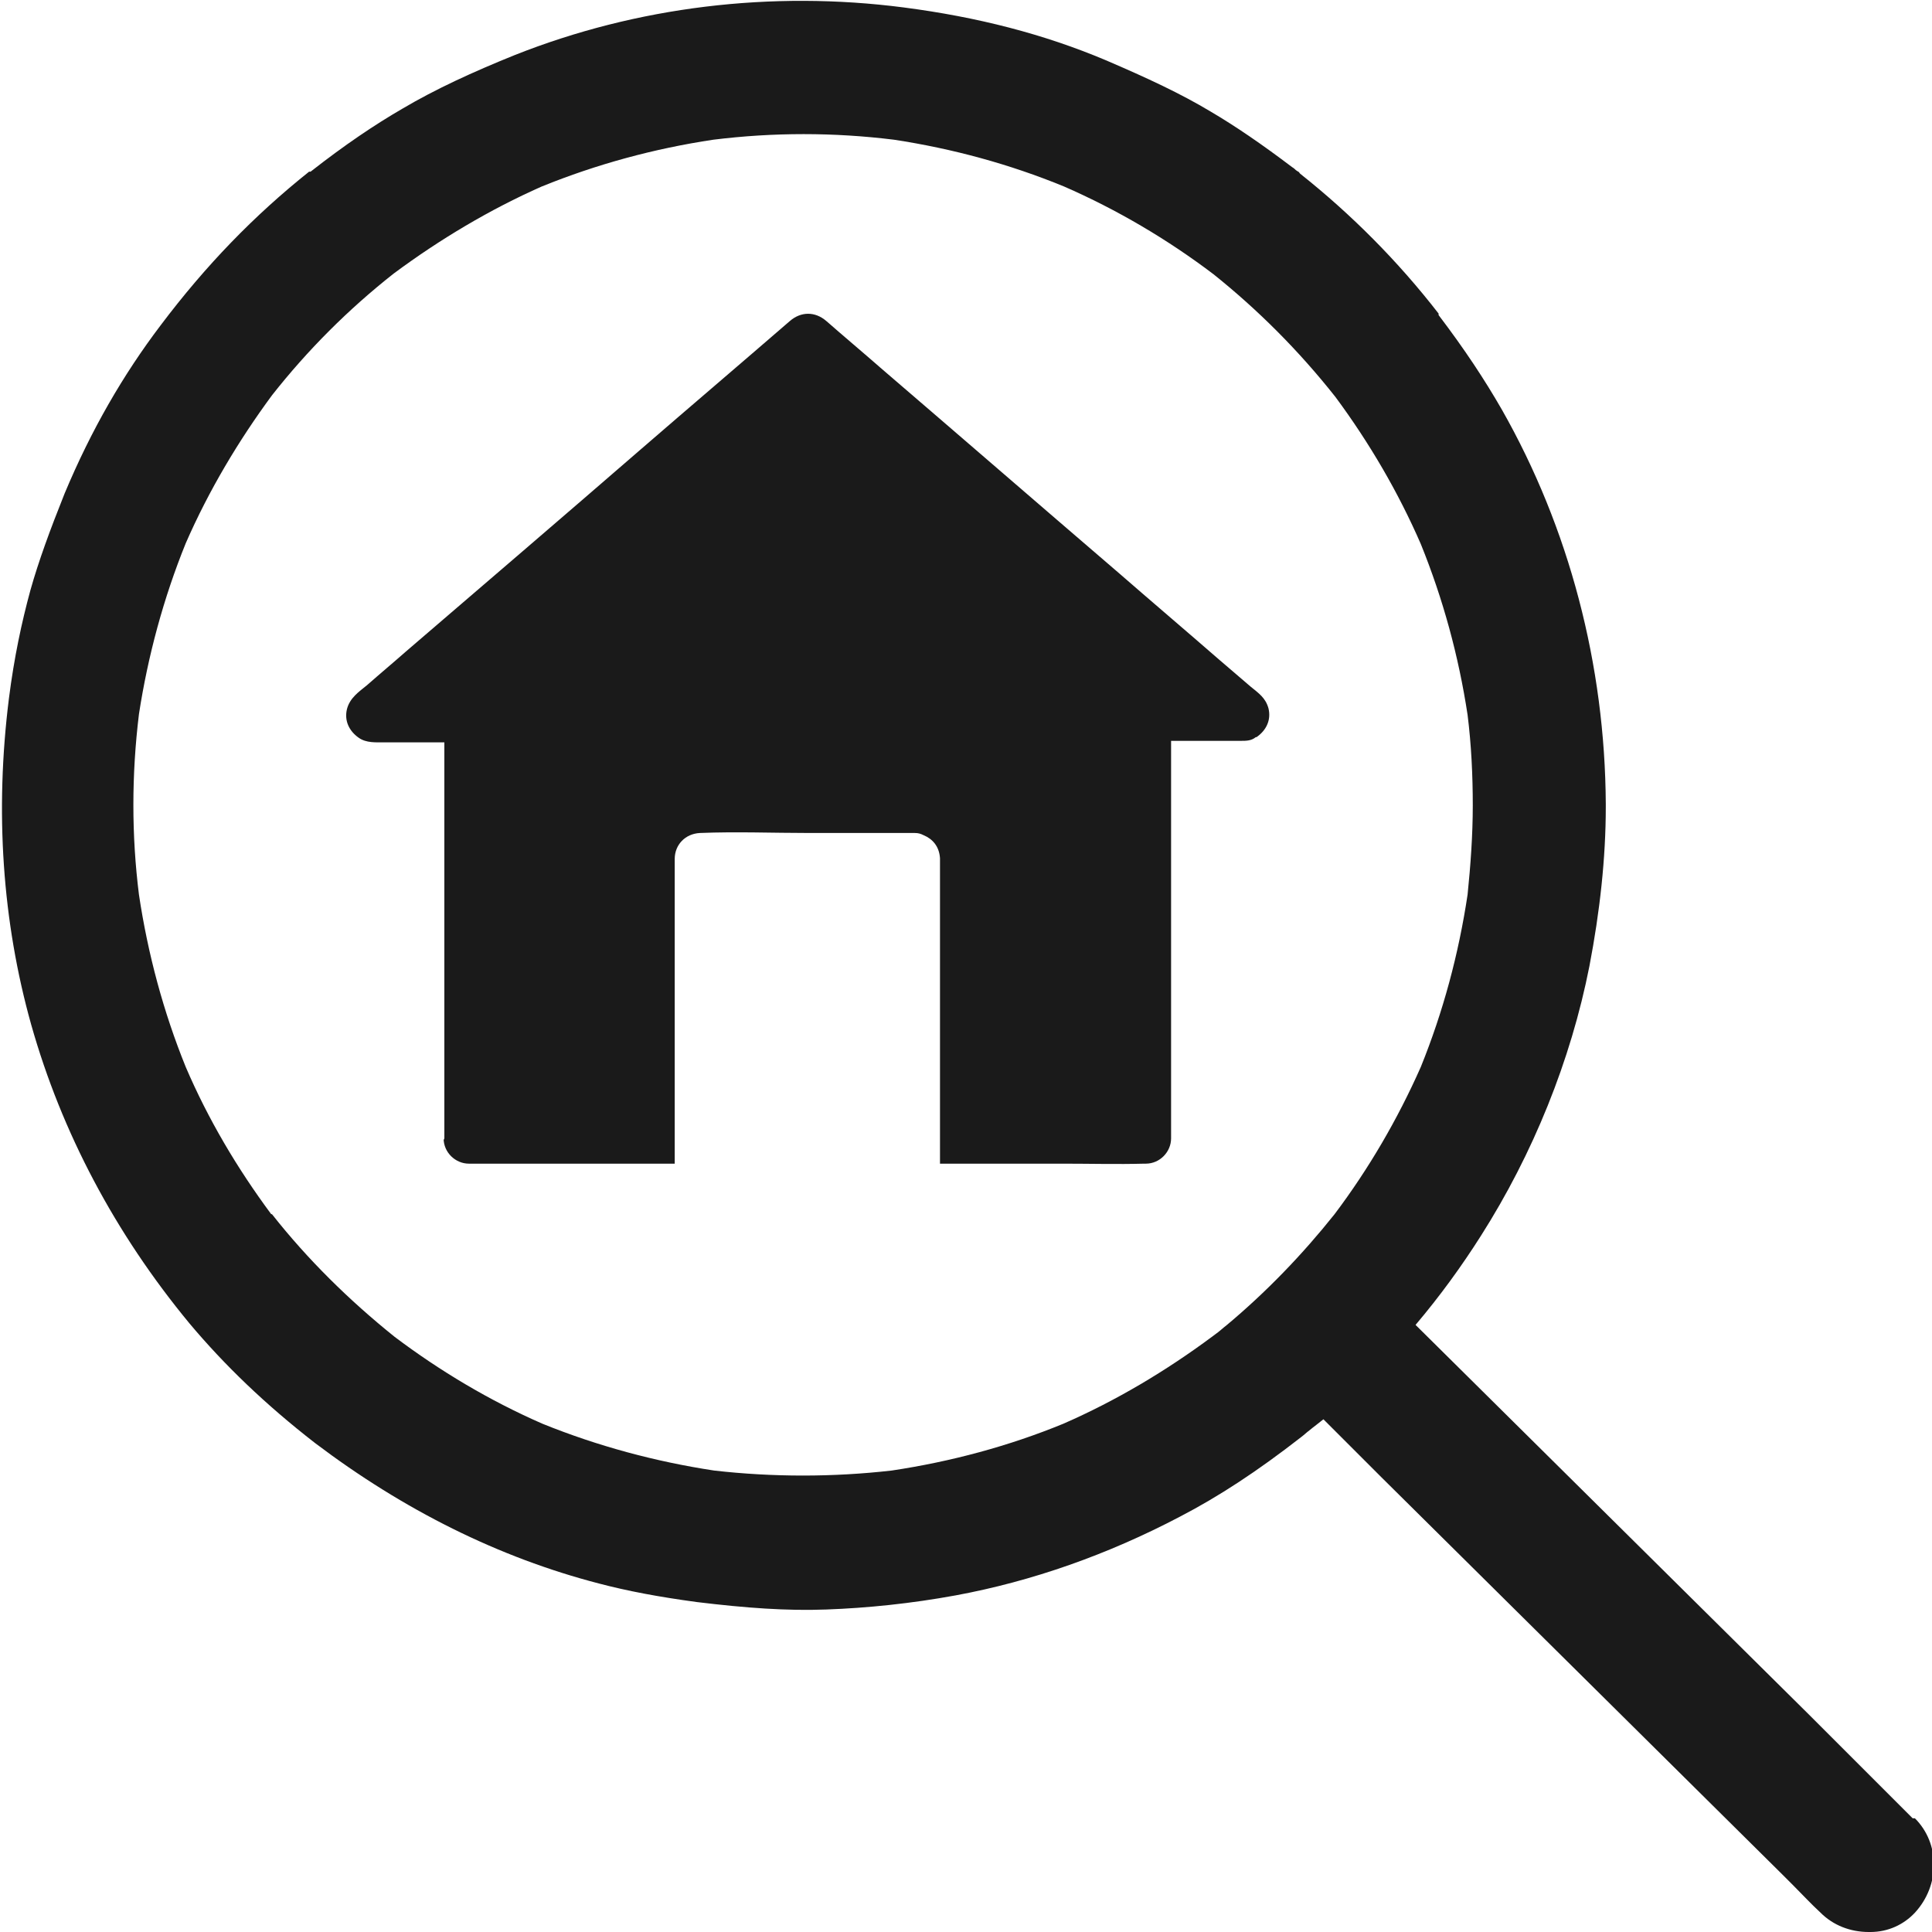 <?xml version="1.0" encoding="UTF-8"?><svg id="Layer_1" xmlns="http://www.w3.org/2000/svg" width="26" height="26" viewBox="0 0 26 26"><defs><style>.cls-1{fill:#1a1a1a;stroke-width:0px;}</style></defs><path class="cls-1" d="M25.74,24.47l-1.39-1.39-5.3-5.25c.33-.39.62-.79.88-1.2.7-1.1,1.21-2.36,1.46-3.63.14-.73.22-1.45.22-2.14,0,0,0,0,0,0,0,0,0-.01,0-.02,0,0,0-.02,0-.02-.01-1.87-.49-3.71-1.4-5.31-.23-.4-.5-.81-.85-1.27,0,0,0,0,0-.01,0,0,0,0,0-.01-.55-.71-1.18-1.34-1.86-1.88h0s0,0-.01-.01h0s-.01-.02-.02-.02l-.03-.02s-.03-.03-.05-.04c-.41-.31-.76-.55-1.1-.75-.4-.24-.85-.45-1.41-.69-.83-.35-1.72-.58-2.72-.71-1.78-.23-3.59-.01-5.23.64-.57.23-1.07.46-1.51.72-.38.22-.78.49-1.24.85h-.02c-.74.59-1.39,1.26-2,2.07-.5.66-.93,1.4-1.29,2.26h0c-.2.5-.35.91-.46,1.3-.12.44-.22.91-.29,1.46-.19,1.52-.09,3,.3,4.39.41,1.45,1.13,2.81,2.13,4.02.47.56,1.02,1.09,1.69,1.61,1.19.9,2.47,1.54,3.82,1.89.38.1.8.18,1.32.25.66.08,1.21.12,1.74.1.55-.02,1.14-.08,1.74-.19,1.03-.19,2.05-.55,3.02-1.06.52-.27,1.04-.61,1.63-1.07.04-.03.07-.06.11-.09.06-.05.13-.1.19-.15.26.26.52.52.78.78l5.4,5.35.14.14c.12.12.24.25.37.37.17.17.4.26.65.26,0,0,.01,0,.02,0,.24,0,.45-.1.6-.26.34-.37.34-.93,0-1.27ZM3.65,16.34c-.46-.62-.85-1.28-1.15-1.98-.3-.74-.51-1.52-.63-2.32-.1-.8-.1-1.61,0-2.43.12-.78.33-1.56.63-2.3h0s0,0,0,0h0c.31-.71.71-1.38,1.16-1.99.48-.61,1.03-1.16,1.64-1.64.62-.46,1.29-.86,1.99-1.17.74-.3,1.51-.51,2.31-.63.81-.1,1.62-.1,2.43,0,.79.12,1.56.33,2.29.63.71.31,1.39.71,2.01,1.18.6.48,1.15,1.03,1.64,1.65h0s0,0,0,0h0c.46.62.85,1.29,1.15,1.98.3.74.51,1.51.63,2.3.05.4.07.81.07,1.22,0,.4-.03.81-.07,1.2-.12.8-.33,1.58-.63,2.32-.31.7-.7,1.37-1.16,1.98-.43.54-.92,1.05-1.46,1.5-.04.03-.07.06-.11.09-.03.02-.05.04-.08.06-.62.46-1.29.86-2,1.17-.73.3-1.51.51-2.31.63-.79.09-1.6.09-2.39,0-.79-.12-1.57-.33-2.31-.63-.71-.31-1.38-.71-1.99-1.17h0s0,0,0,0h0c-.61-.49-1.17-1.04-1.65-1.65Z"/><path class="cls-1" d="M5.97,15.32c0,.19.16.34.34.34h2.77v-3.96s0-.1,0-.14c0-.19.14-.34.34-.35.49-.02.98,0,1.47,0h1.38s.03,0,.04,0c.05,0,.08.01.12.03,0,0,0,0,0,0,.12.05.21.15.22.31,0,.02,0,.04,0,.06v4.05h1.65c.37,0,.74.01,1.1,0,0,0,.01,0,.02,0,.19,0,.34-.16.34-.34v-5.35h.94c.07,0,.14,0,.2-.05,0,0,0,0,.01,0,.13-.09.2-.23.16-.39-.04-.14-.13-.2-.24-.29-.14-.12-.28-.24-.42-.36-.46-.4-.93-.8-1.39-1.2-1.06-.91-2.11-1.82-3.17-2.73-.24-.21-.49-.42-.73-.63-.15-.13-.34-.13-.49,0-.67.58-1.34,1.15-2.01,1.73-1.05.91-2.1,1.81-3.16,2.72-.17.15-.35.3-.52.45-.11.09-.23.17-.27.32-.04.16.03.3.16.39.1.07.23.06.35.06h.8v5.35Z"/></svg>
